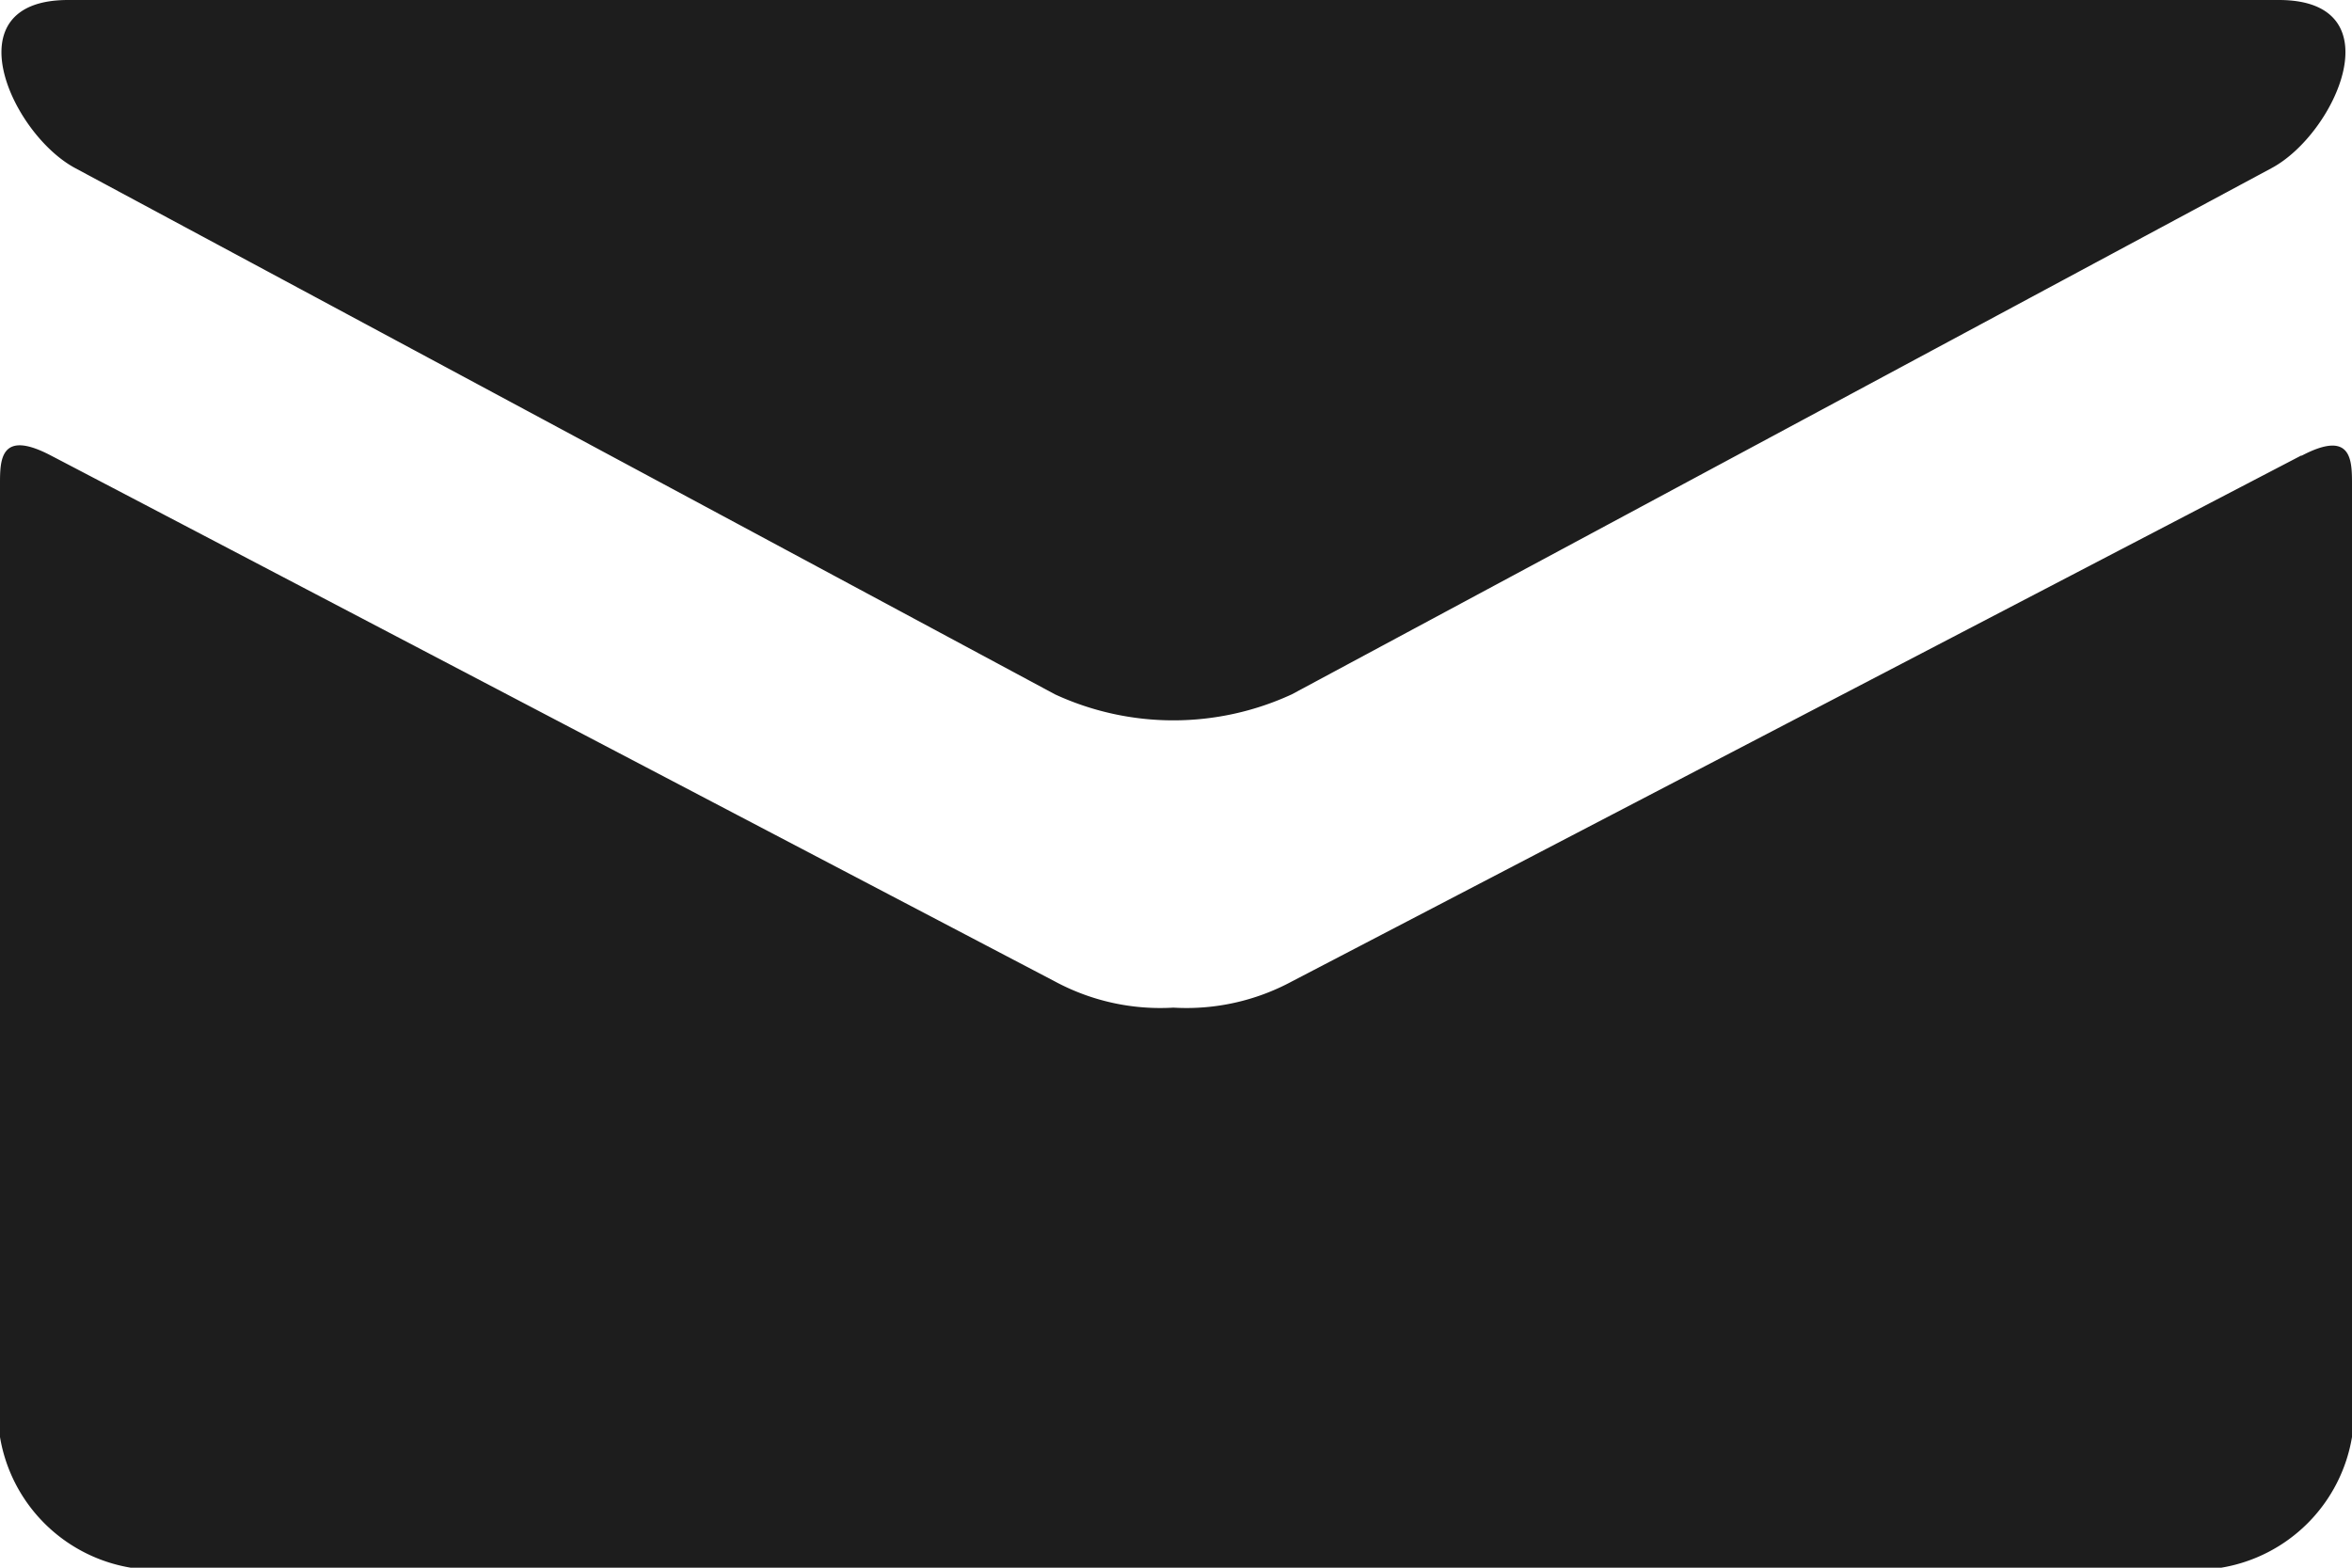 <svg xmlns="http://www.w3.org/2000/svg" width="18" height="12" viewBox="0 0 18 12">
  <path id="mail" d="M1.574,5.286l7.5,4.029a2.162,2.162,0,0,0,1.812,0l7.5-4.029C18.875,5.023,19.337,4,18.44,4H1.521C.624,4,1.086,5.023,1.574,5.286Zm17.039,2.2-7.727,4.027a1.7,1.7,0,0,1-.906.2,1.7,1.7,0,0,1-.906-.2c-.34-.178-7.133-3.739-7.688-4.028C1,7.284,1,7.523,1,7.707V15a1.217,1.217,0,0,0,1,1H18a1.217,1.217,0,0,0,1-1V7.708C19,7.524,19,7.285,18.613,7.489Z" transform="translate(-1 -4)" fill="#1d1d1d"/>
</svg>
